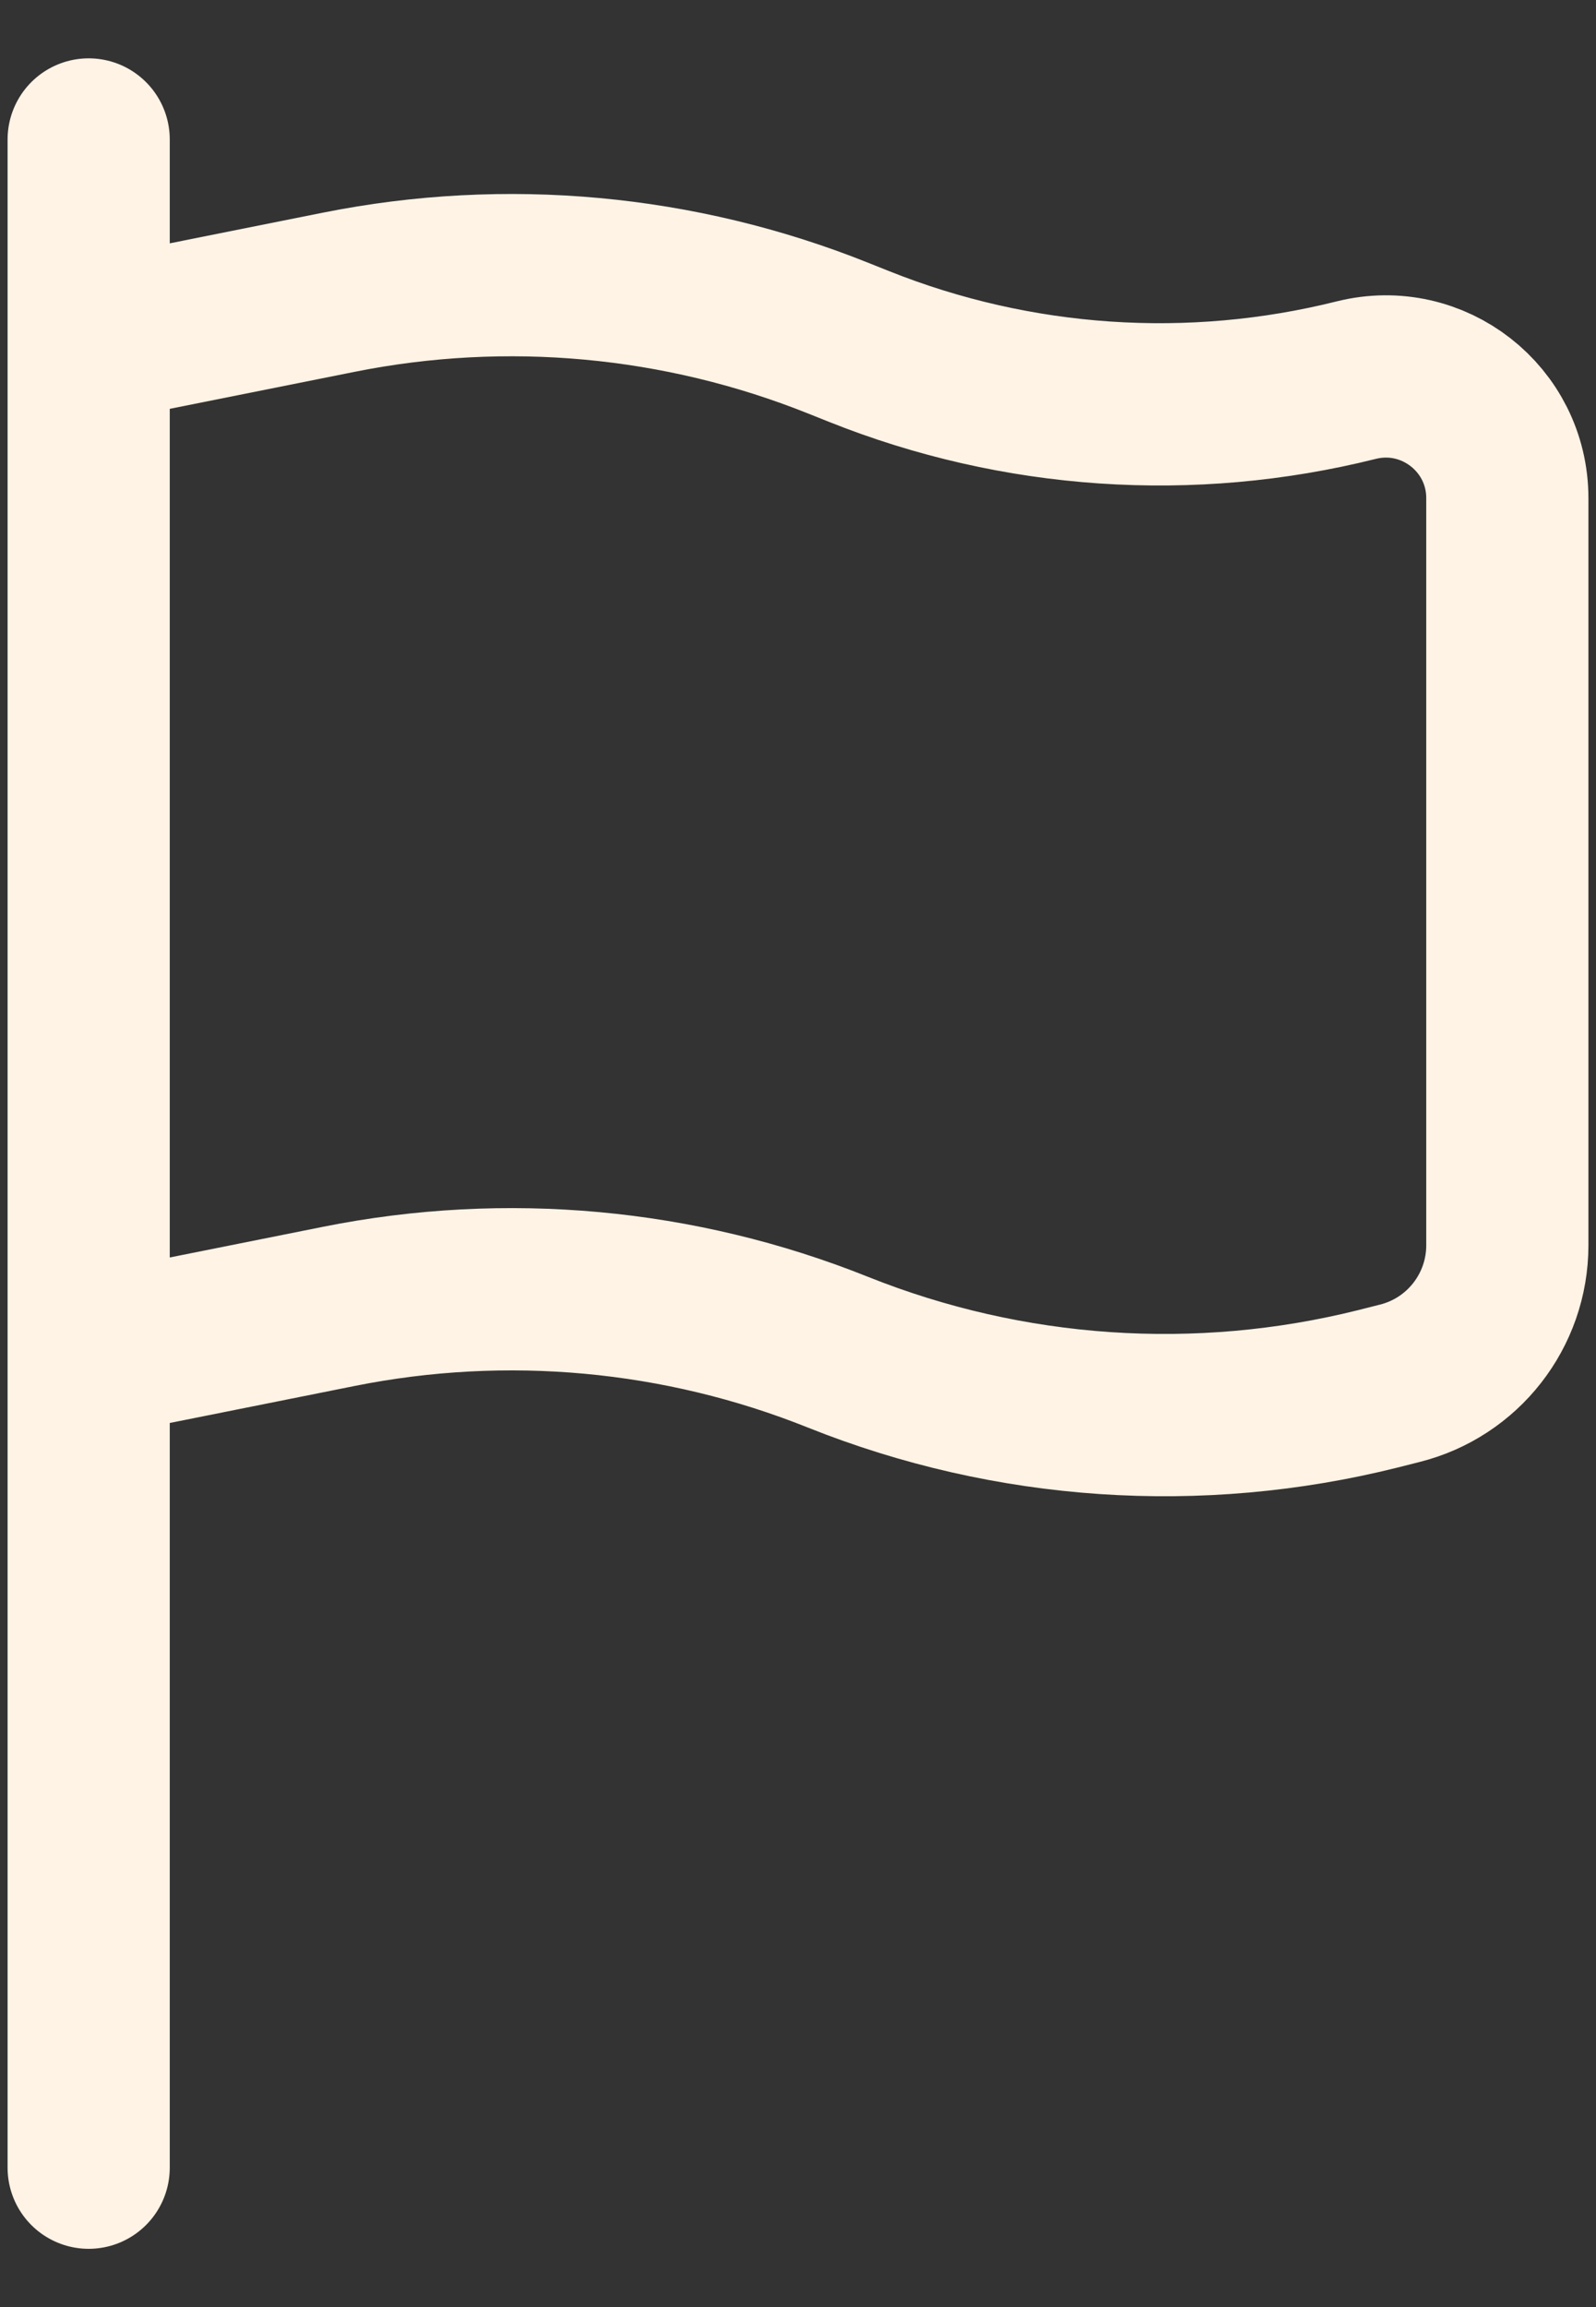 <svg width="18" height="26" viewBox="0 0 18 26" fill="none" xmlns="http://www.w3.org/2000/svg">
<rect x="0" y="0" width="18" height="26" fill="#333333" stroke="none"/>
<path d="M1 24.429V15.287M1 15.287V3.858M1 15.287L3.824 14.722C5.71 14.345 7.665 14.524 9.451 15.239C11.387 16.013 13.517 16.157 15.539 15.652L15.784 15.59C16.499 15.412 17 14.77 17 14.034V5.614C17 4.722 16.162 4.068 15.296 4.284C13.432 4.75 11.468 4.617 9.684 3.903L9.451 3.81C7.665 3.096 5.71 2.916 3.824 3.293L1 3.858M1 3.858V1.572" stroke="#FFF3E5" stroke-width="1.829" stroke-linecap="round"/>
</svg>
